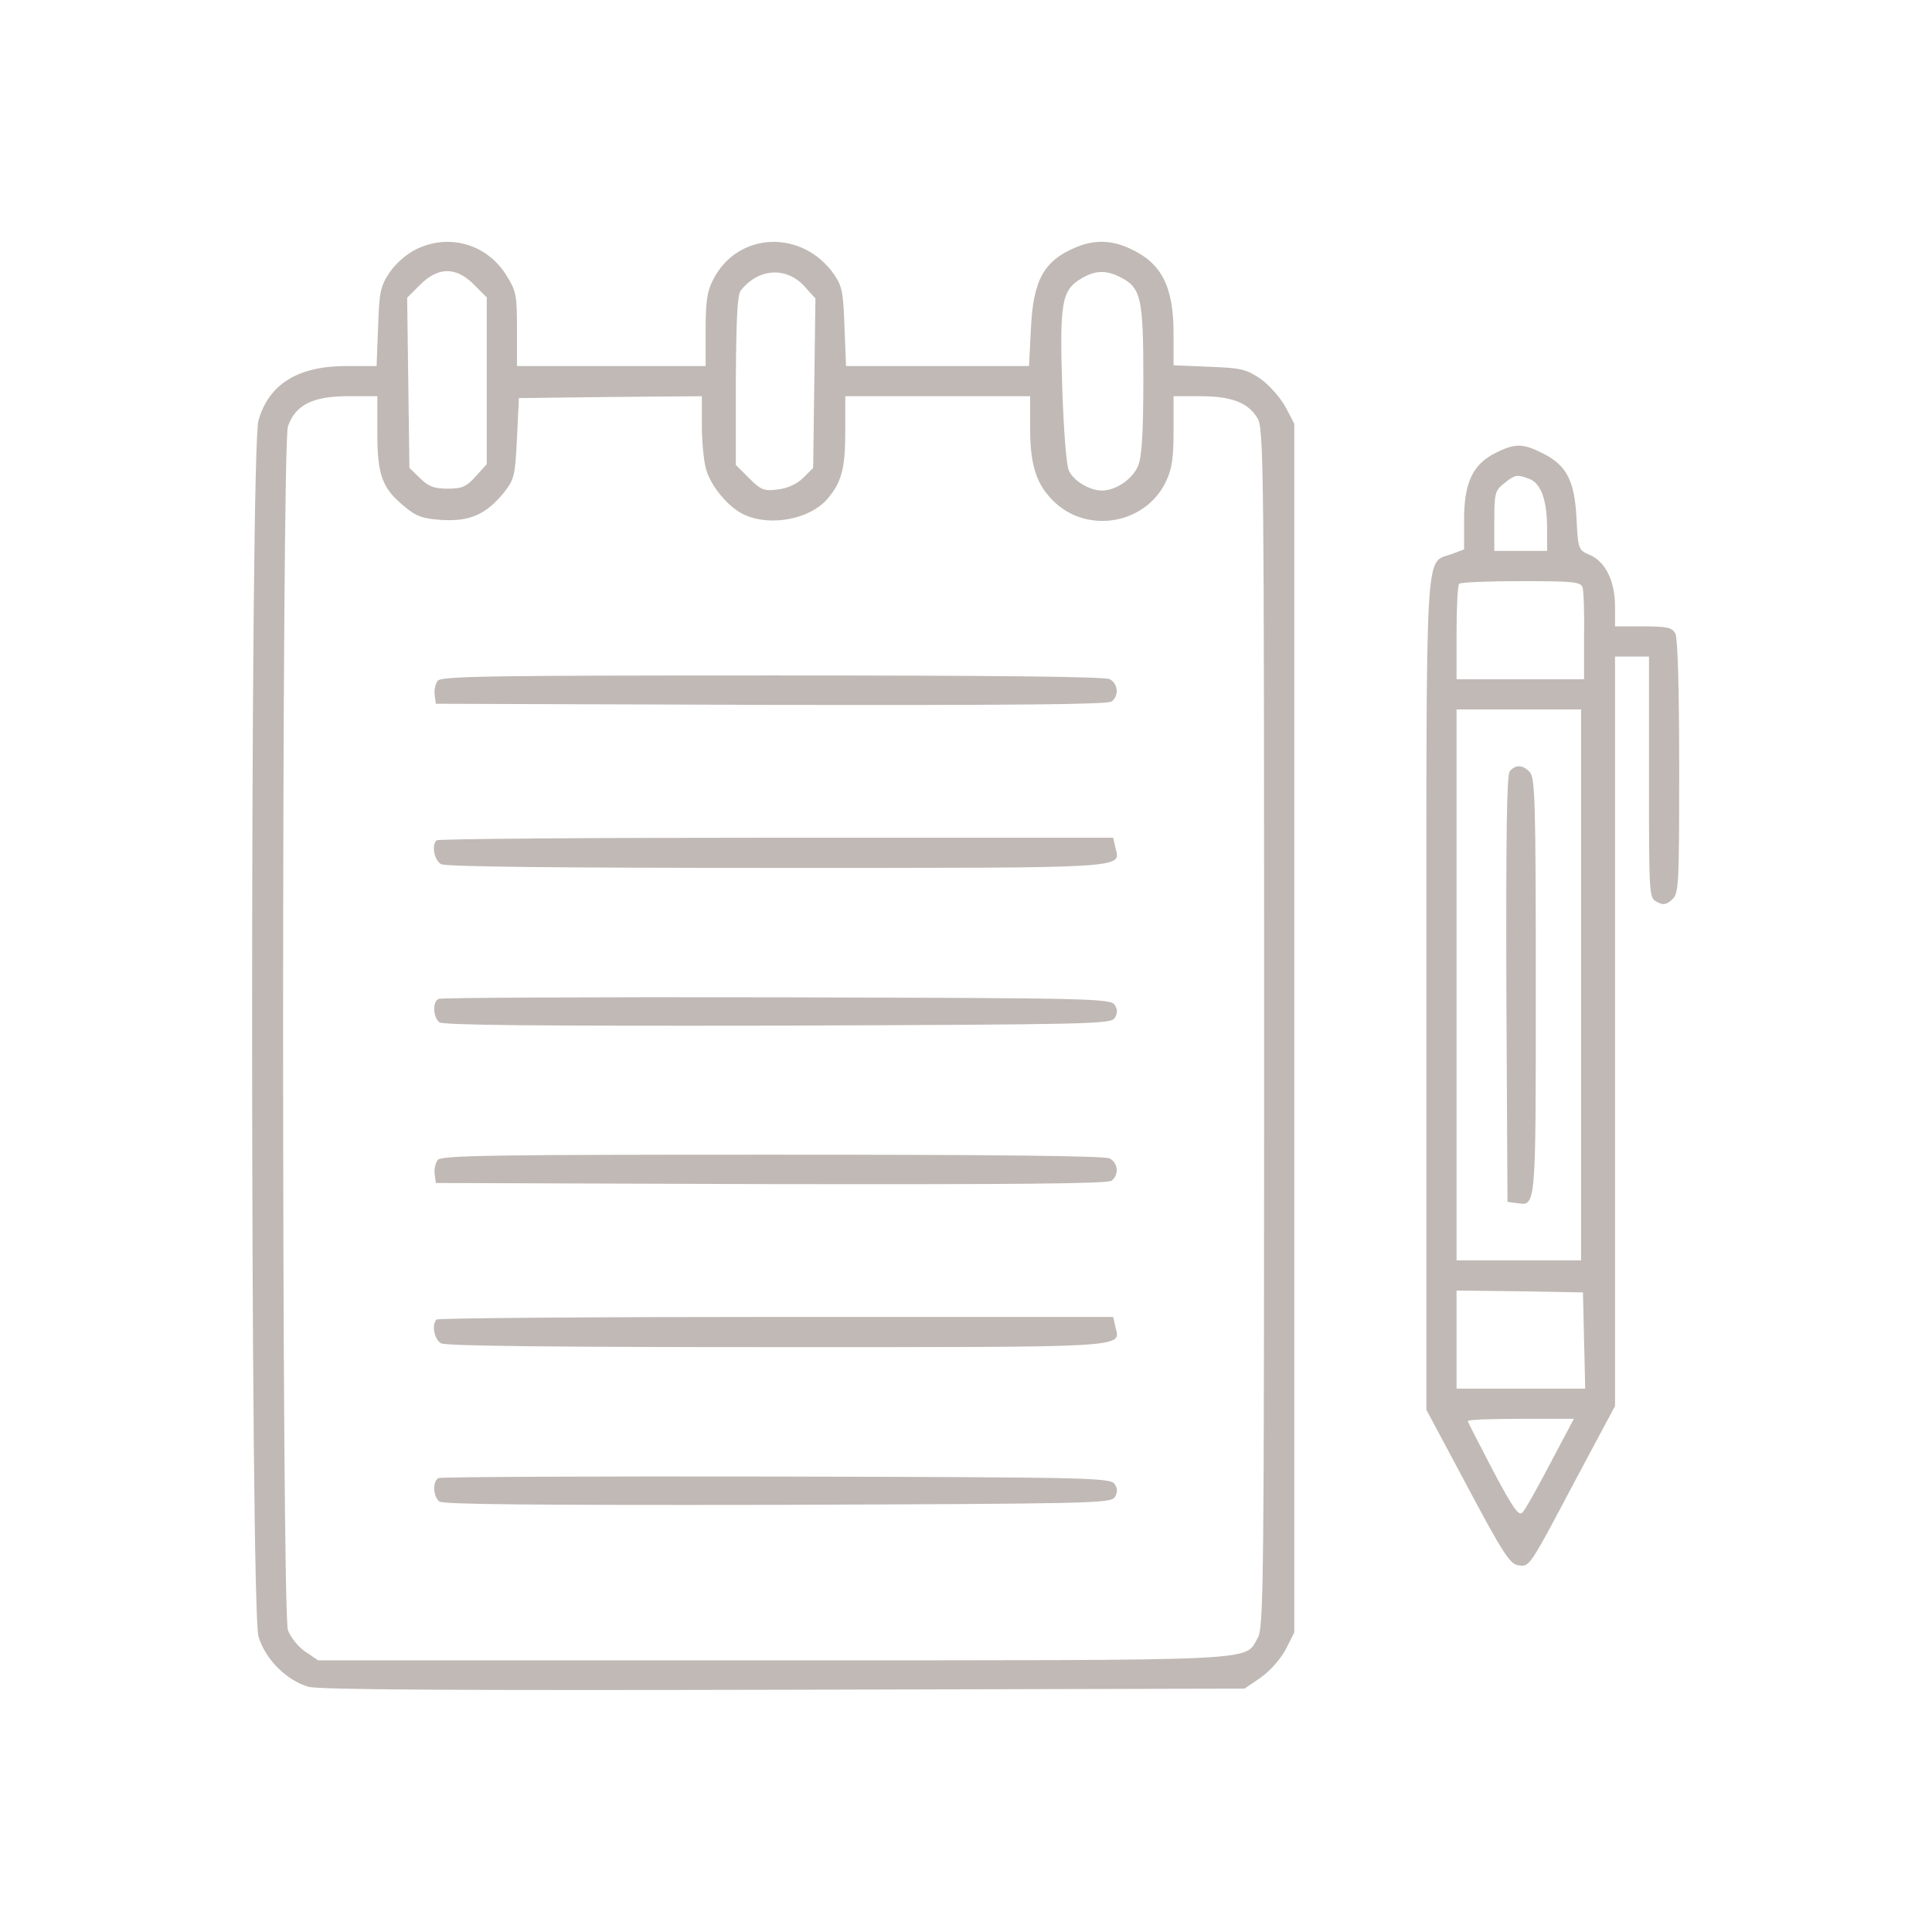<?xml version="1.0" encoding="UTF-8"?> <svg xmlns="http://www.w3.org/2000/svg" width="77" height="77" viewBox="0 0 77 77" fill="none"> <path d="M16.573 9.941C16.182 10.136 15.746 10.527 15.52 10.873C15.159 11.415 15.114 11.655 15.069 13.039L15.009 14.588H13.821C11.881 14.588 10.723 15.295 10.302 16.754C9.956 17.897 9.971 64.082 10.302 65.225C10.572 66.127 11.415 66.969 12.287 67.225C12.693 67.345 18.137 67.375 31.236 67.345L49.599 67.3L50.261 66.849C50.637 66.578 51.043 66.112 51.253 65.721L51.584 65.059V40.967V16.889L51.238 16.227C51.043 15.866 50.606 15.37 50.261 15.114C49.689 14.723 49.478 14.663 48.2 14.618L46.772 14.558V13.28C46.772 11.415 46.29 10.482 45.042 9.911C44.305 9.565 43.628 9.55 42.891 9.851C41.598 10.392 41.177 11.159 41.087 13.114L41.012 14.588H37.372H33.718L33.657 13.039C33.612 11.685 33.567 11.415 33.251 10.949C31.988 9.129 29.401 9.219 28.424 11.144C28.183 11.595 28.123 12.016 28.123 13.159V14.588H24.363H20.604V13.114C20.604 11.746 20.573 11.595 20.167 10.949C19.385 9.715 17.881 9.294 16.573 9.941ZM18.889 11.34L19.4 11.851V15.175V18.498L18.964 18.98C18.588 19.401 18.423 19.476 17.836 19.476C17.295 19.476 17.069 19.386 16.738 19.055L16.317 18.649L16.272 15.25L16.227 11.866L16.738 11.355C17.46 10.633 18.167 10.618 18.889 11.34ZM32.078 11.43L32.499 11.896L32.454 15.28L32.409 18.649L32.018 19.04C31.778 19.28 31.402 19.461 31.011 19.506C30.454 19.581 30.334 19.536 29.853 19.055L29.326 18.528V15.16C29.341 12.753 29.386 11.746 29.522 11.58C30.229 10.678 31.357 10.618 32.078 11.43ZM44.666 11.054C45.478 11.475 45.568 11.866 45.568 15.114C45.568 17.31 45.508 18.182 45.358 18.573C45.132 19.1 44.471 19.551 43.914 19.551C43.433 19.551 42.801 19.175 42.606 18.769C42.5 18.573 42.395 17.175 42.335 15.46C42.23 12.092 42.305 11.58 43.072 11.114C43.643 10.768 44.08 10.753 44.666 11.054ZM15.039 17.265C15.039 18.949 15.235 19.476 16.152 20.213C16.603 20.589 16.874 20.679 17.641 20.724C18.739 20.784 19.37 20.498 20.077 19.641C20.498 19.1 20.528 18.98 20.604 17.476L20.679 15.866L24.333 15.821L27.973 15.791V16.949C27.973 17.596 28.048 18.378 28.138 18.694C28.334 19.401 29.086 20.288 29.732 20.544C30.755 20.98 32.274 20.679 32.951 19.912C33.537 19.25 33.688 18.679 33.688 17.22V15.791H37.372H41.057V17.1C41.057 18.588 41.327 19.355 42.049 20.032C43.403 21.28 45.644 20.874 46.456 19.22C46.711 18.694 46.772 18.273 46.772 17.175V15.791H47.839C49.087 15.791 49.749 16.047 50.125 16.678C50.366 17.085 50.381 18.754 50.381 40.982C50.381 63.209 50.366 64.879 50.125 65.285C49.569 66.217 50.667 66.172 30.785 66.172H12.678L12.167 65.826C11.881 65.631 11.58 65.255 11.475 64.969C11.219 64.217 11.219 17.746 11.475 16.994C11.776 16.137 12.467 15.791 13.851 15.791H15.039V17.265Z" fill="#C0B9B5"></path> <path d="M17.445 27.131C17.355 27.251 17.295 27.507 17.325 27.702L17.37 28.048L30.74 28.093C40.485 28.108 44.155 28.078 44.305 27.958C44.606 27.717 44.561 27.251 44.23 27.07C44.035 26.965 39.568 26.92 30.785 26.92C19.506 26.92 17.611 26.95 17.445 27.131Z" fill="#C0B9B5"></path> <path d="M17.4 33.492C17.19 33.688 17.31 34.289 17.581 34.44C17.776 34.545 22.228 34.59 30.935 34.59C45.132 34.59 44.666 34.62 44.456 33.793L44.365 33.387H30.92C23.536 33.387 17.445 33.432 17.4 33.492Z" fill="#C0B9B5"></path> <path d="M17.49 39.809C17.235 39.899 17.25 40.53 17.506 40.741C17.656 40.861 21.295 40.891 30.98 40.876C43.433 40.831 44.275 40.816 44.425 40.575C44.546 40.38 44.546 40.23 44.425 40.049C44.26 39.794 43.448 39.779 30.965 39.748C23.656 39.733 17.581 39.763 17.49 39.809Z" fill="#C0B9B5"></path> <path d="M17.445 46.23C17.355 46.35 17.295 46.606 17.325 46.802L17.37 47.148L30.74 47.193C40.485 47.208 44.155 47.178 44.305 47.057C44.606 46.817 44.561 46.35 44.23 46.17C44.035 46.065 39.568 46.02 30.785 46.02C19.506 46.02 17.611 46.05 17.445 46.23Z" fill="#C0B9B5"></path> <path d="M17.4 52.592C17.19 52.788 17.31 53.389 17.581 53.539C17.776 53.645 22.228 53.69 30.935 53.69C45.132 53.69 44.666 53.72 44.456 52.893L44.365 52.487H30.92C23.536 52.487 17.445 52.532 17.4 52.592Z" fill="#C0B9B5"></path> <path d="M17.49 58.908C17.235 58.998 17.25 59.63 17.506 59.841C17.656 59.961 21.295 59.991 30.98 59.976C43.433 59.931 44.275 59.916 44.425 59.675C44.546 59.48 44.546 59.329 44.425 59.149C44.26 58.893 43.448 58.878 30.965 58.848C23.656 58.833 17.581 58.863 17.49 58.908Z" fill="#C0B9B5"></path> <path d="M59.615 18.047C58.697 18.498 58.352 19.235 58.352 20.709V21.897L57.825 22.093C56.788 22.469 56.848 21.371 56.848 39.658V56.186L58.487 59.254C59.901 61.916 60.186 62.337 60.502 62.383C60.968 62.443 60.908 62.548 62.848 58.878L64.367 56.036V41.102V26.168H65.044H65.721V30.981C65.721 35.688 65.721 35.793 66.037 35.944C66.277 36.079 66.412 36.064 66.638 35.854C66.909 35.613 66.924 35.327 66.924 30.575C66.924 27.402 66.864 25.447 66.773 25.251C66.638 25.01 66.443 24.965 65.495 24.965H64.367V24.168C64.367 23.176 63.991 22.394 63.375 22.123C62.908 21.927 62.893 21.897 62.833 20.679C62.758 19.16 62.442 18.559 61.51 18.077C60.698 17.671 60.397 17.656 59.615 18.047ZM60.953 19.085C61.42 19.265 61.66 19.942 61.66 21.07V21.957H60.608H59.555V20.769C59.555 19.657 59.585 19.551 59.946 19.265C60.397 18.904 60.457 18.904 60.953 19.085ZM63.074 23.416C63.119 23.567 63.149 24.454 63.134 25.371V27.071H60.592H58.051V25.221C58.051 24.198 58.096 23.311 58.156 23.266C58.201 23.206 59.314 23.161 60.623 23.161C62.743 23.161 62.999 23.191 63.074 23.416ZM63.014 39.252V50.231H60.532H58.051V39.252V28.274H60.532H63.014V39.252ZM63.134 53.419L63.179 55.344H60.608H58.051V53.389V51.434L60.577 51.464L63.089 51.509L63.134 53.419ZM61.795 58.307C61.284 59.284 60.788 60.172 60.683 60.277C60.532 60.442 60.307 60.127 59.495 58.593C58.953 57.555 58.502 56.683 58.502 56.638C58.502 56.577 59.45 56.547 60.608 56.547H62.728L61.795 58.307Z" fill="#C0B9B5"></path> <path d="M60.171 30.74C60.051 30.875 60.021 33.282 60.036 39.417L60.081 47.899L60.427 47.945C61.224 48.065 61.209 48.306 61.209 39.312C61.209 31.958 61.179 30.98 60.968 30.77C60.683 30.469 60.397 30.469 60.171 30.74Z" fill="#C0B9B5"></path> </svg> 